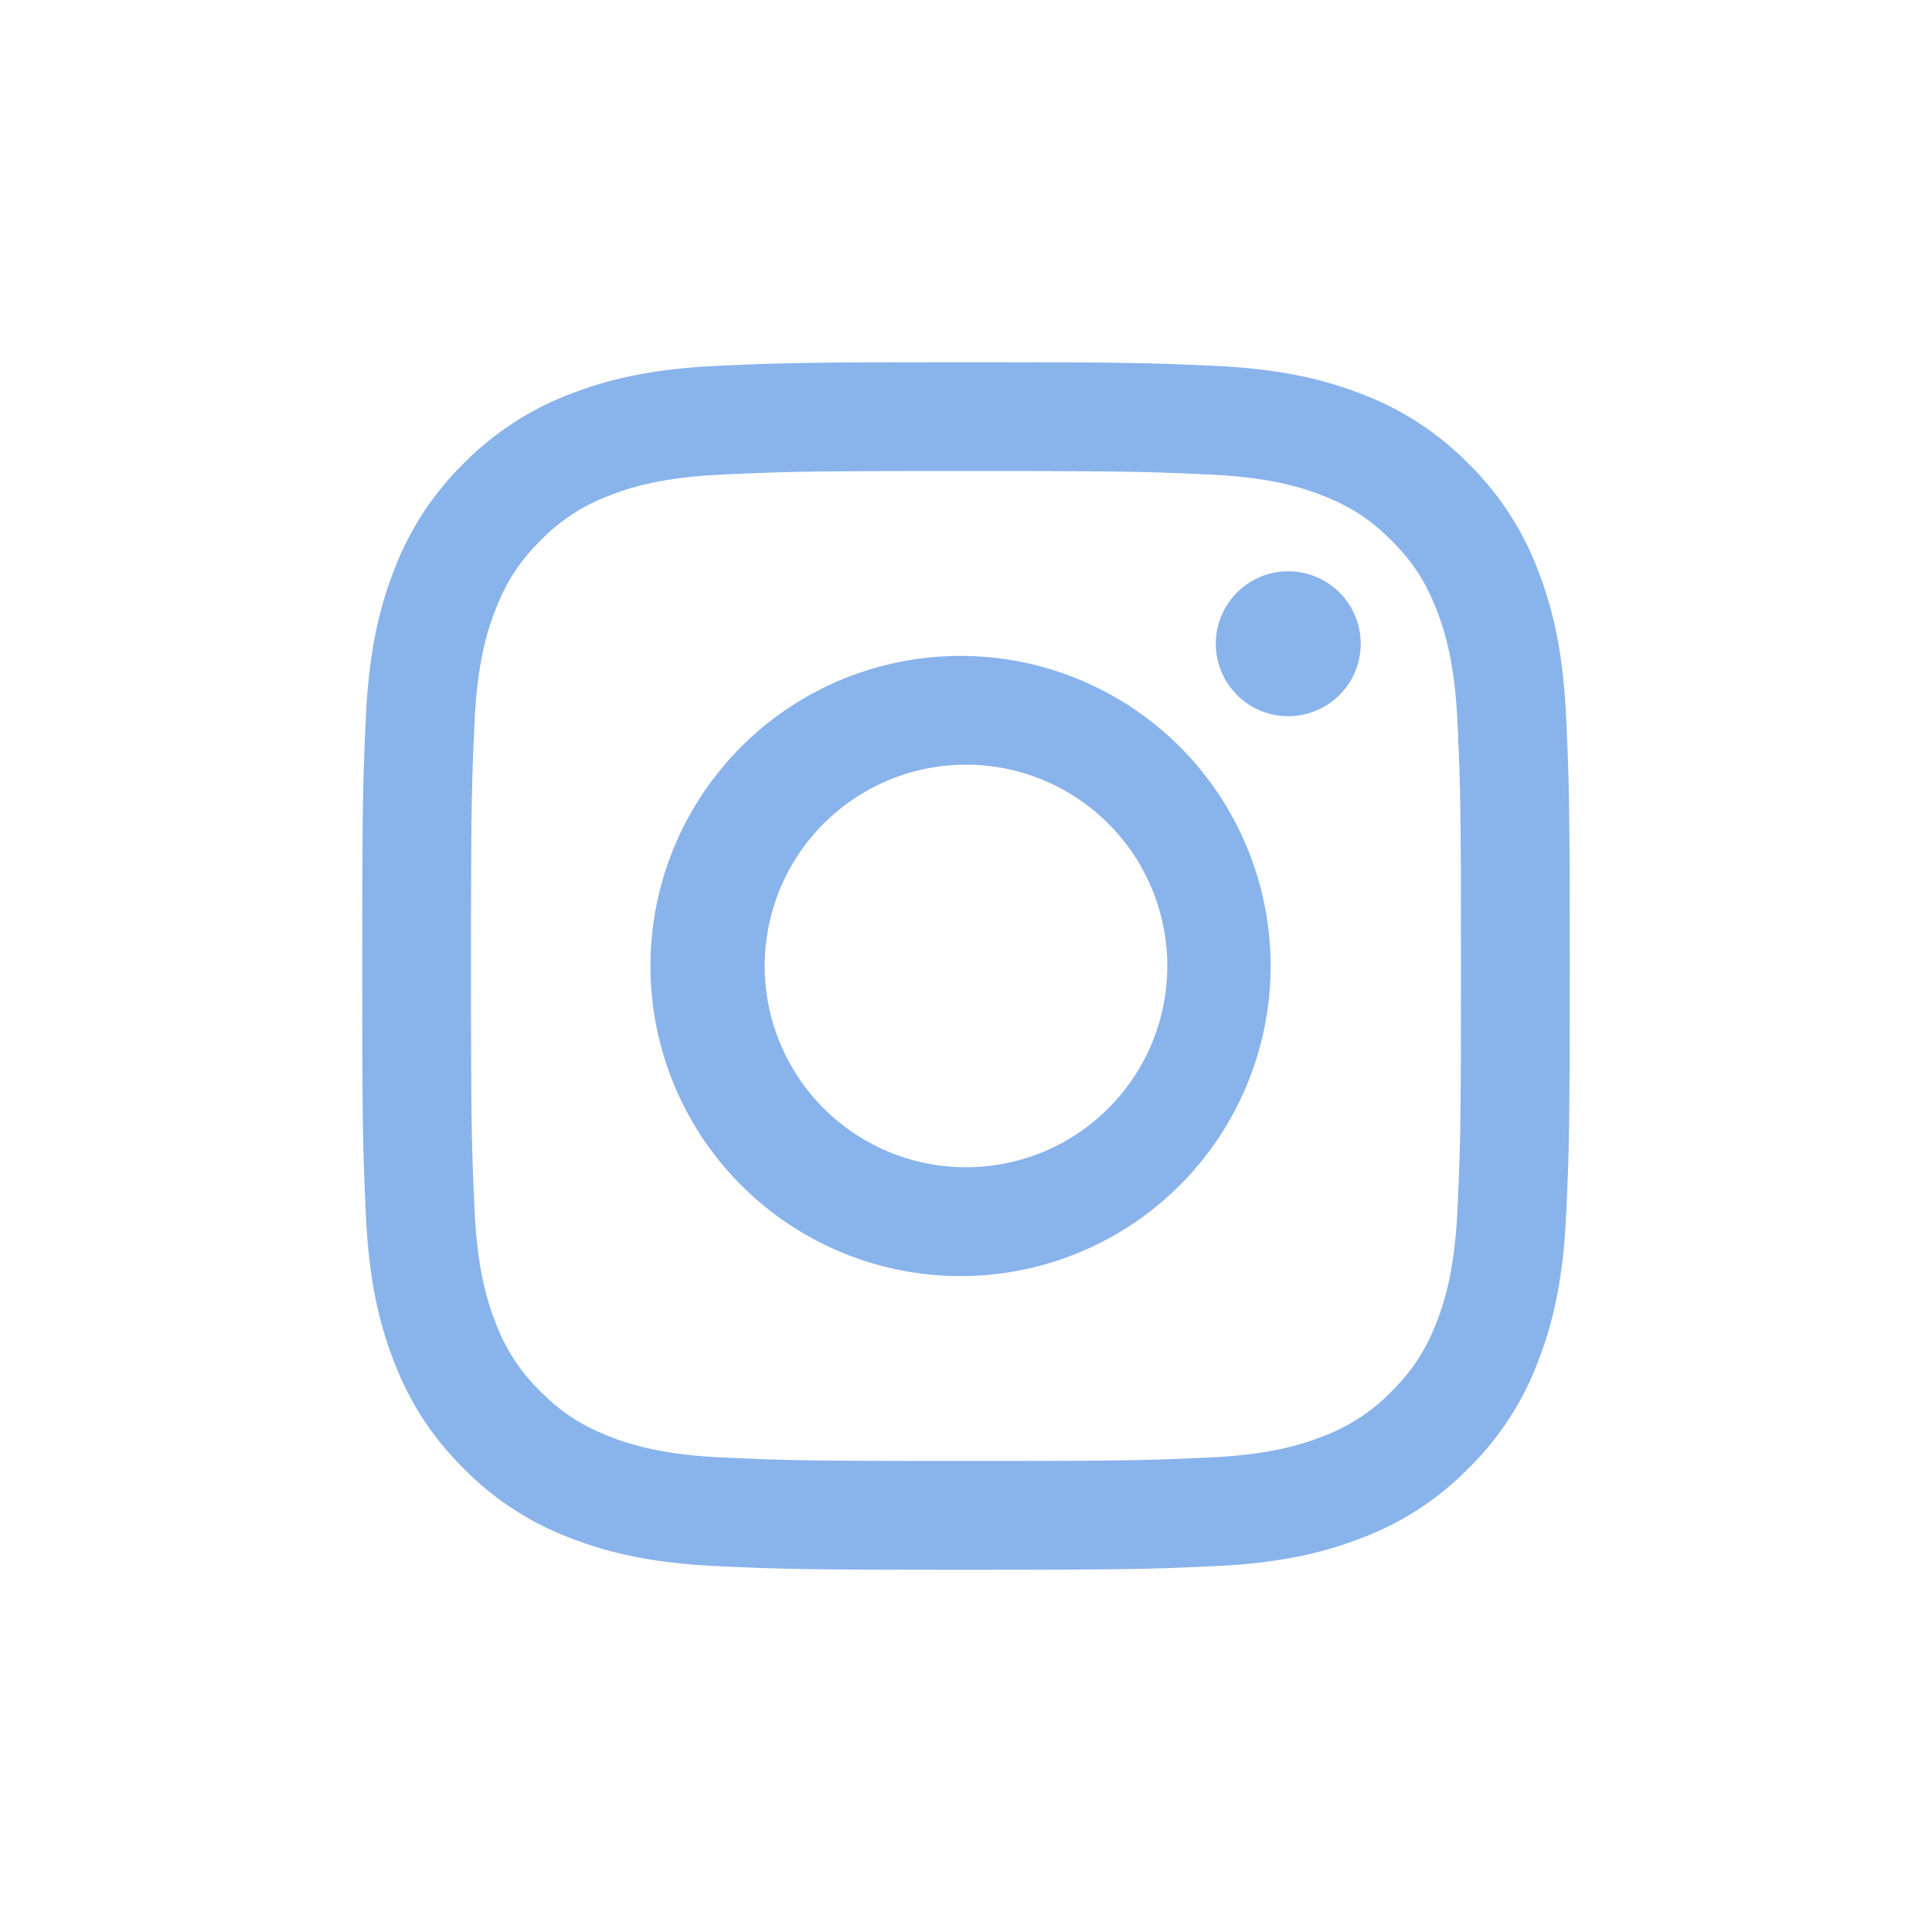 <svg viewBox="0 0 40 40" xmlns="http://www.w3.org/2000/svg" xml:space="preserve" fill-rule="evenodd" clip-rule="evenodd" stroke-linejoin="round" stroke-miterlimit="2">
  <path fill="none" d="M0 0h40v40H0z"/>
  <path d="M20 9.752c3.338 0 3.733.013 5.051.073 1.219.056 1.881.259 2.321.431.584.226 1 .497 1.437.935.438.437.709.853.935 1.437.172.44.375 1.102.431 2.321.06 1.318.073 1.713.073 5.051s-.013 3.733-.073 5.051c-.056 1.219-.259 1.881-.431 2.321-.226.584-.497 1-.935 1.437a3.848 3.848 0 0 1-1.437.935c-.44.172-1.102.375-2.321.431-1.318.06-1.713.073-5.051.073s-3.733-.013-5.051-.073c-1.219-.056-1.881-.259-2.321-.431-.584-.226-1-.497-1.437-.935a3.848 3.848 0 0 1-.935-1.437c-.172-.44-.375-1.102-.431-2.321-.06-1.318-.073-1.713-.073-5.051s.013-3.733.073-5.051c.056-1.219.259-1.881.431-2.321.226-.584.497-1 .935-1.437a3.848 3.848 0 0 1 1.437-.935c.44-.172 1.102-.375 2.321-.431 1.318-.06 1.713-.073 5.051-.073M20 7.5c-3.395 0-3.82.014-5.154.075-1.33.061-2.239.272-3.034.581a6.135 6.135 0 0 0-2.214 1.442 6.135 6.135 0 0 0-1.442 2.214c-.309.795-.52 1.704-.581 3.034C7.514 16.18 7.5 16.605 7.5 20s.014 3.821.075 5.154c.061 1.33.272 2.239.581 3.034.32.822.747 1.519 1.442 2.214a6.135 6.135 0 0 0 2.214 1.442c.795.309 1.704.52 3.034.581 1.334.061 1.759.075 5.154.075s3.82-.014 5.154-.075c1.33-.061 2.239-.272 3.034-.581a6.135 6.135 0 0 0 2.214-1.442 6.135 6.135 0 0 0 1.442-2.214c.309-.795.52-1.704.581-3.034.061-1.333.075-1.759.075-5.154s-.014-3.82-.075-5.154c-.061-1.33-.272-2.239-.581-3.034a6.135 6.135 0 0 0-1.442-2.214 6.135 6.135 0 0 0-2.214-1.442c-.795-.309-1.704-.52-3.034-.581C23.82 7.514 23.395 7.5 20 7.5Zm0 6.081a6.42 6.42 0 1 0 0 12.838 6.42 6.42 0 0 0 0-12.838Zm0 10.586a4.167 4.167 0 1 1 0-8.335 4.167 4.167 0 0 1 0 8.335Zm8.172-10.84a1.5 1.5 0 1 1-3 .002 1.5 1.5 0 0 1 3-.002Z" fill="#89b3eb" fill-rule="nonzero"/>
</svg>
